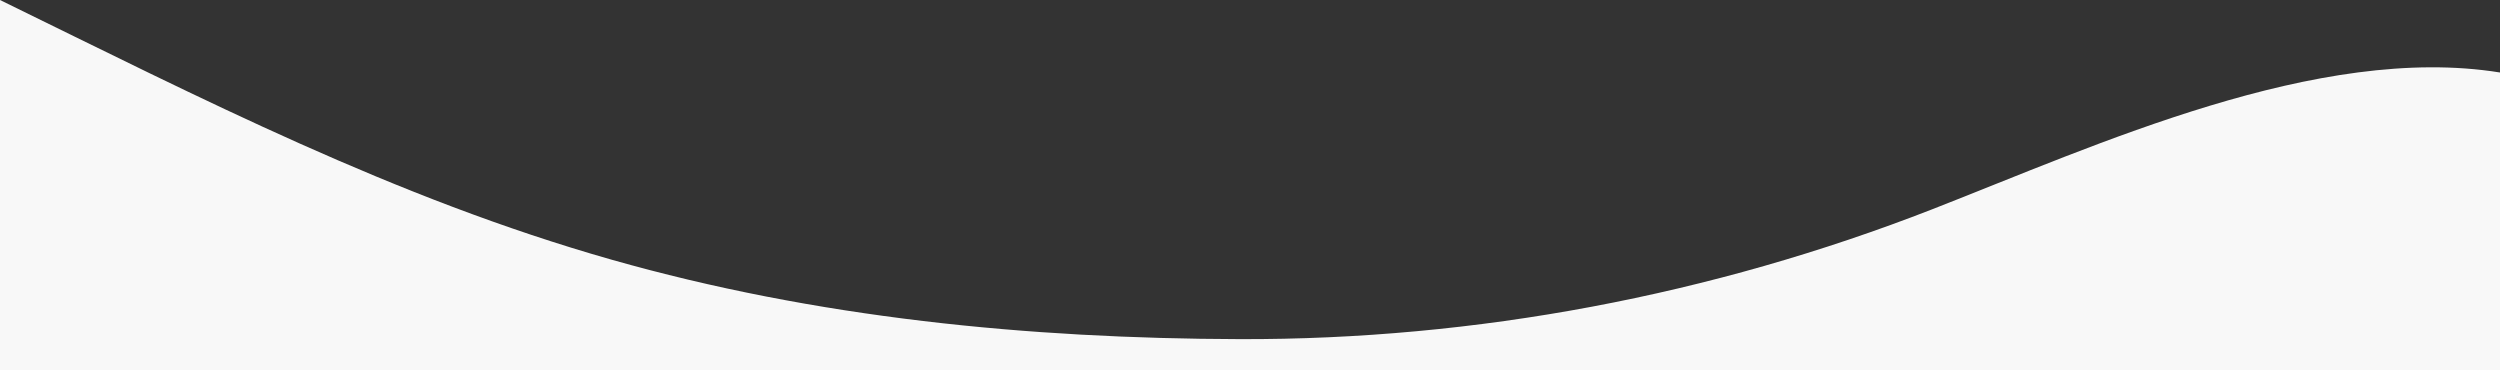 <?xml version="1.0" encoding="UTF-8"?><svg id="_イヤー_2" xmlns="http://www.w3.org/2000/svg" viewBox="0 0 900 133.24"><rect x="0" y="0" width="900" height="133.24" fill="#333333" stroke="none"/><defs><style>.cls-1{fill:#f8f8f8;}</style></defs><g id="_イヤー_1-2"><path class="cls-1" d="M900,133.24V26.1c-65.41-10.56-145.05,26.08-204.34,49.22-79.38,30.96-164.32,47.01-249.29,46.77-76.39-.22-152.6-7.68-226.25-28.62C141.99,71.24,72.65,35.51,0,0V133.24H900Z"/></g></svg>